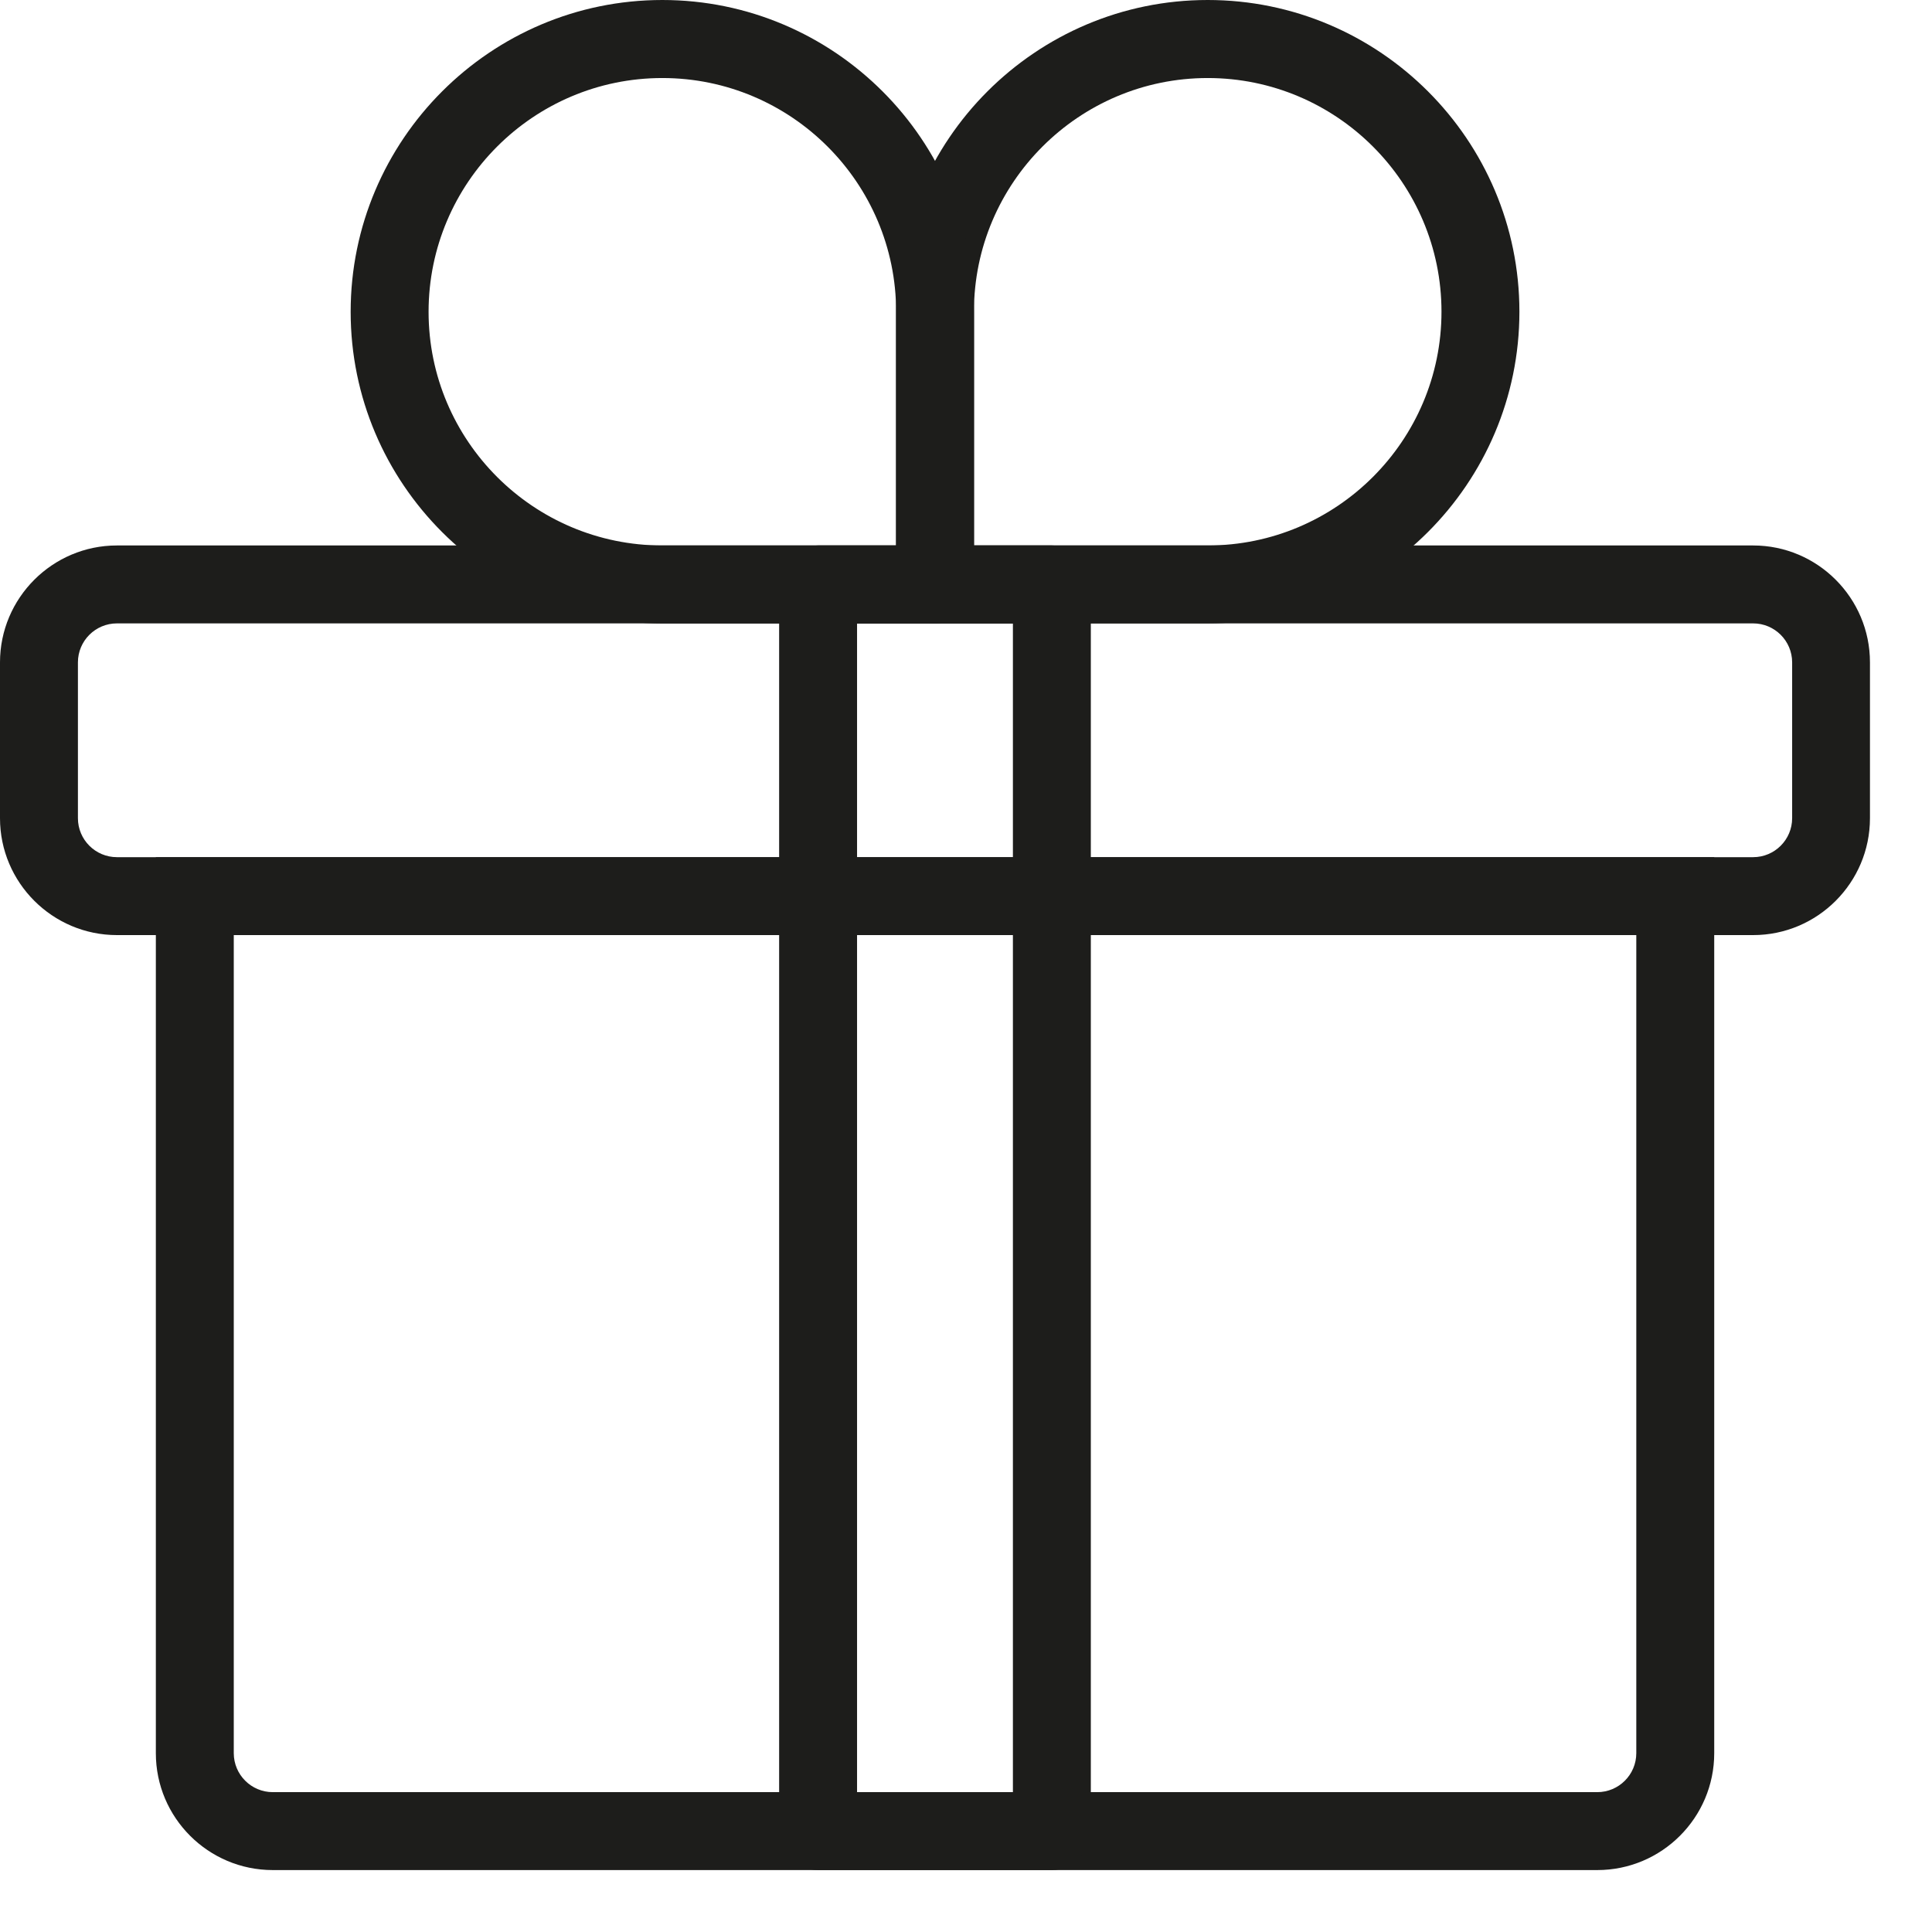 <svg width="18" height="18" viewBox="0 0 18 18" fill="none" xmlns="http://www.w3.org/2000/svg">
<path fill-rule="evenodd" clip-rule="evenodd" d="M2.178 8.712V16.334C2.178 16.534 2.341 16.697 2.541 16.697H14.882C15.082 16.697 15.245 16.534 15.245 16.334V8.712H2.178ZM14.882 17.423H2.541C1.941 17.423 1.452 16.935 1.452 16.334V7.986H15.971V16.334C15.971 16.935 15.482 17.423 14.882 17.423V17.423Z" fill="#1D1D1B"/>
<path fill-rule="evenodd" clip-rule="evenodd" d="M1.089 5.808C0.889 5.808 0.726 5.971 0.726 6.171V7.623C0.726 7.823 0.889 7.986 1.089 7.986H16.334C16.534 7.986 16.697 7.823 16.697 7.623V6.171C16.697 5.971 16.534 5.808 16.334 5.808H1.089ZM16.334 8.712H1.089C0.489 8.712 0 8.223 0 7.623V6.171C0 5.571 0.489 5.082 1.089 5.082H16.334C16.934 5.082 17.422 5.571 17.422 6.171V7.623C17.422 8.223 16.934 8.712 16.334 8.712V8.712Z" fill="#1D1D1B"/>
<path fill-rule="evenodd" clip-rule="evenodd" d="M7.985 16.697H9.437V5.808H7.985V16.697ZM9.8 17.423H7.622C7.422 17.423 7.259 17.261 7.259 17.06V5.445C7.259 5.245 7.422 5.082 7.622 5.082H9.8C10.001 5.082 10.163 5.245 10.163 5.445V17.06C10.163 17.261 10.001 17.423 9.8 17.423V17.423Z" fill="#1D1D1B"/>
<path fill-rule="evenodd" clip-rule="evenodd" d="M9.074 5.082H11.252C12.453 5.082 13.43 4.105 13.43 2.904C13.43 1.704 12.453 0.727 11.252 0.727C10.051 0.727 9.074 1.704 9.074 2.904V5.082ZM11.252 5.808H8.711C8.51 5.808 8.348 5.645 8.348 5.445V2.904C8.348 1.303 9.651 0 11.252 0C12.853 0 14.156 1.303 14.156 2.904C14.156 4.505 12.853 5.808 11.252 5.808V5.808Z" fill="#1D1D1B"/>
<path fill-rule="evenodd" clip-rule="evenodd" d="M6.171 0.727C4.97 0.727 3.993 1.704 3.993 2.905C3.993 4.106 4.97 5.082 6.171 5.082H8.349V2.905C8.349 1.704 7.372 0.727 6.171 0.727M8.712 5.809H6.171C4.57 5.809 3.267 4.505 3.267 2.905C3.267 1.304 4.57 0 6.171 0C7.772 0 9.075 1.304 9.075 2.905V5.446C9.075 5.646 8.912 5.809 8.712 5.809" fill="#1D1D1B"/>
</svg>
